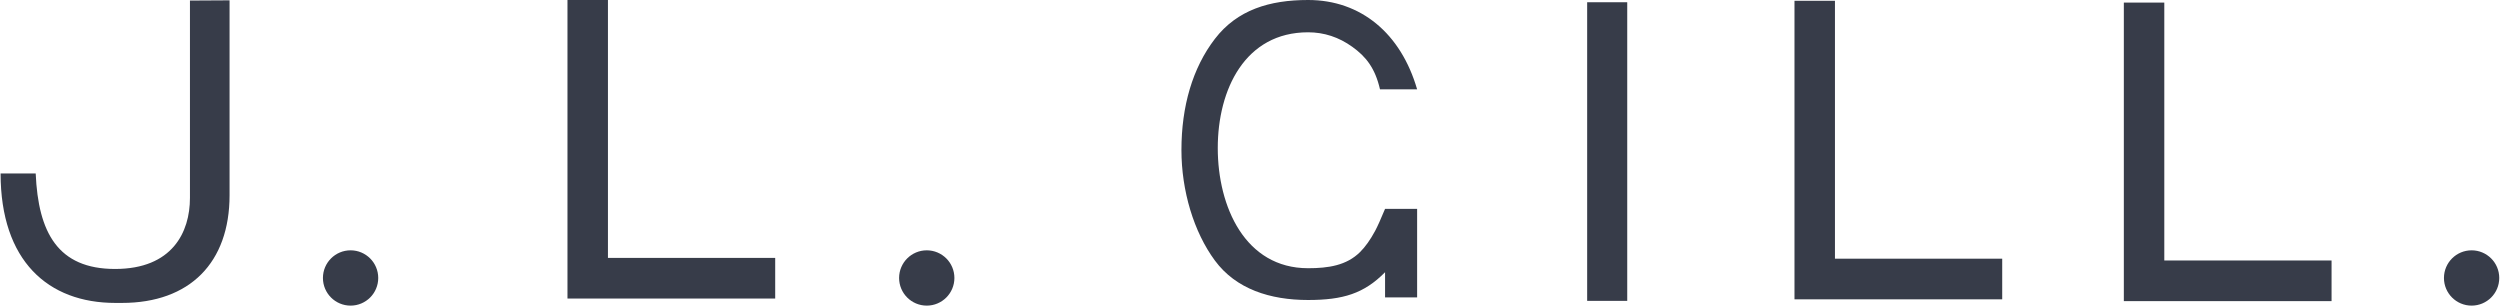 <svg xmlns:xlink="http://www.w3.org/1999/xlink" xmlns="http://www.w3.org/2000/svg" version="1.1" viewBox="0 0 1934 237" height="237px" width="1934px">
    <title>J.L.-GILL.</title>
    <g fill-rule="evenodd" fill="none" stroke-width="1" stroke="none" id="Page-1">
        <g fill-rule="nonzero" fill="#373C49" id="logo">
            <g transform="translate(0.458, 0)" id="J.L.-GILL.">
                <path id="Fill-12" d="M146.488,0.429 L146.488,153.151 C146.488,179.648 132.815,208.068 88.566,208.068 C44.318,208.068 29.114,179.932 27.155,134.171 L0,134.171 C0,201.827 36.734,234.342 88.78,234.342 L93.825,234.342 C146.488,234.342 177.132,203.083 177.132,151.035 L177.132,0.254 L146.488,0.429 Z"></path>
                <path id="Fill-13" d="M292.143,215.038 C292.143,226.852 282.566,236.429 270.752,236.429 C258.938,236.429 249.361,226.852 249.361,215.038 C249.361,203.225 258.938,193.648 270.752,193.648 C282.566,193.648 292.143,203.225 292.143,215.038"></path>
                <path id="Fill-14" d="M737.869,215.038 C737.869,226.852 728.292,236.429 716.478,236.429 C704.664,236.429 695.087,226.852 695.087,215.038 C695.087,203.225 704.664,193.648 716.478,193.648 C728.292,193.648 737.869,203.225 737.869,215.038"></path>
                <path id="Fill-15" d="M1932.962,215.038 C1932.962,226.852 1923.392,236.429 1911.572,236.429 C1899.762,236.429 1890.182,226.852 1890.182,215.038 C1890.182,203.225 1899.762,193.648 1911.572,193.648 C1923.392,193.648 1932.962,203.225 1932.962,215.038"></path>
                <polygon points="1419.062 0.61 1387.759 0.61 1387.759 231.559 1548.452 231.559 1548.452 200.122 1419.062 200.122" id="Fill-17"></polygon>
                <polygon points="469.846 -5.04870979e-29 438.542 -3.69383305e-13 438.542 230.949 599.236 230.949 599.236 199.512 469.846 199.512" id="Fill-17-Copy-2"></polygon>
                <polygon points="1673.846 2 1642.542 2 1642.542 232.949 1803.236 232.949 1803.236 201.512 1673.846 201.512" id="Fill-17-Copy"></polygon>
                <polygon points="1227.372 232.752 1258.372 232.752 1258.372 1.735 1227.372 1.735" id="Fill-22"></polygon>
                <path id="G" d="M1011.469,232.076 C1038.556,232.076 1054.765,227.077 1071.027,210.586 L1071.027,230.052 L1095.83,230.052 L1095.83,161.568 L1071.027,161.568 C1067.684,169.617 1065.129,175.288 1063.361,178.58 C1059.659,185.475 1055.769,190.943 1051.691,194.983 C1041.194,205.385 1027.134,207.492 1011.469,207.492 C962.776,207.492 941.605,159.938 941.605,114.53 C941.605,69.123 962.776,24.986 1011.469,24.986 C1023.871,24.986 1035.293,28.744 1045.736,36.259 C1056.179,43.775 1063.304,52.567 1067.111,69.123 L1095.83,69.123 C1083.32,25.99 1052.48,0 1011.469,0 C981.772,0 956.657,7.548 939.361,30.094 C922.065,52.641 913.503,82.273 913.503,116.038 C913.503,147.625 923.044,179.415 939.361,201.526 C955.678,223.637 982.098,232.076 1011.469,232.076 Z"></path>
            </g>
        </g>
    </g>
</svg>